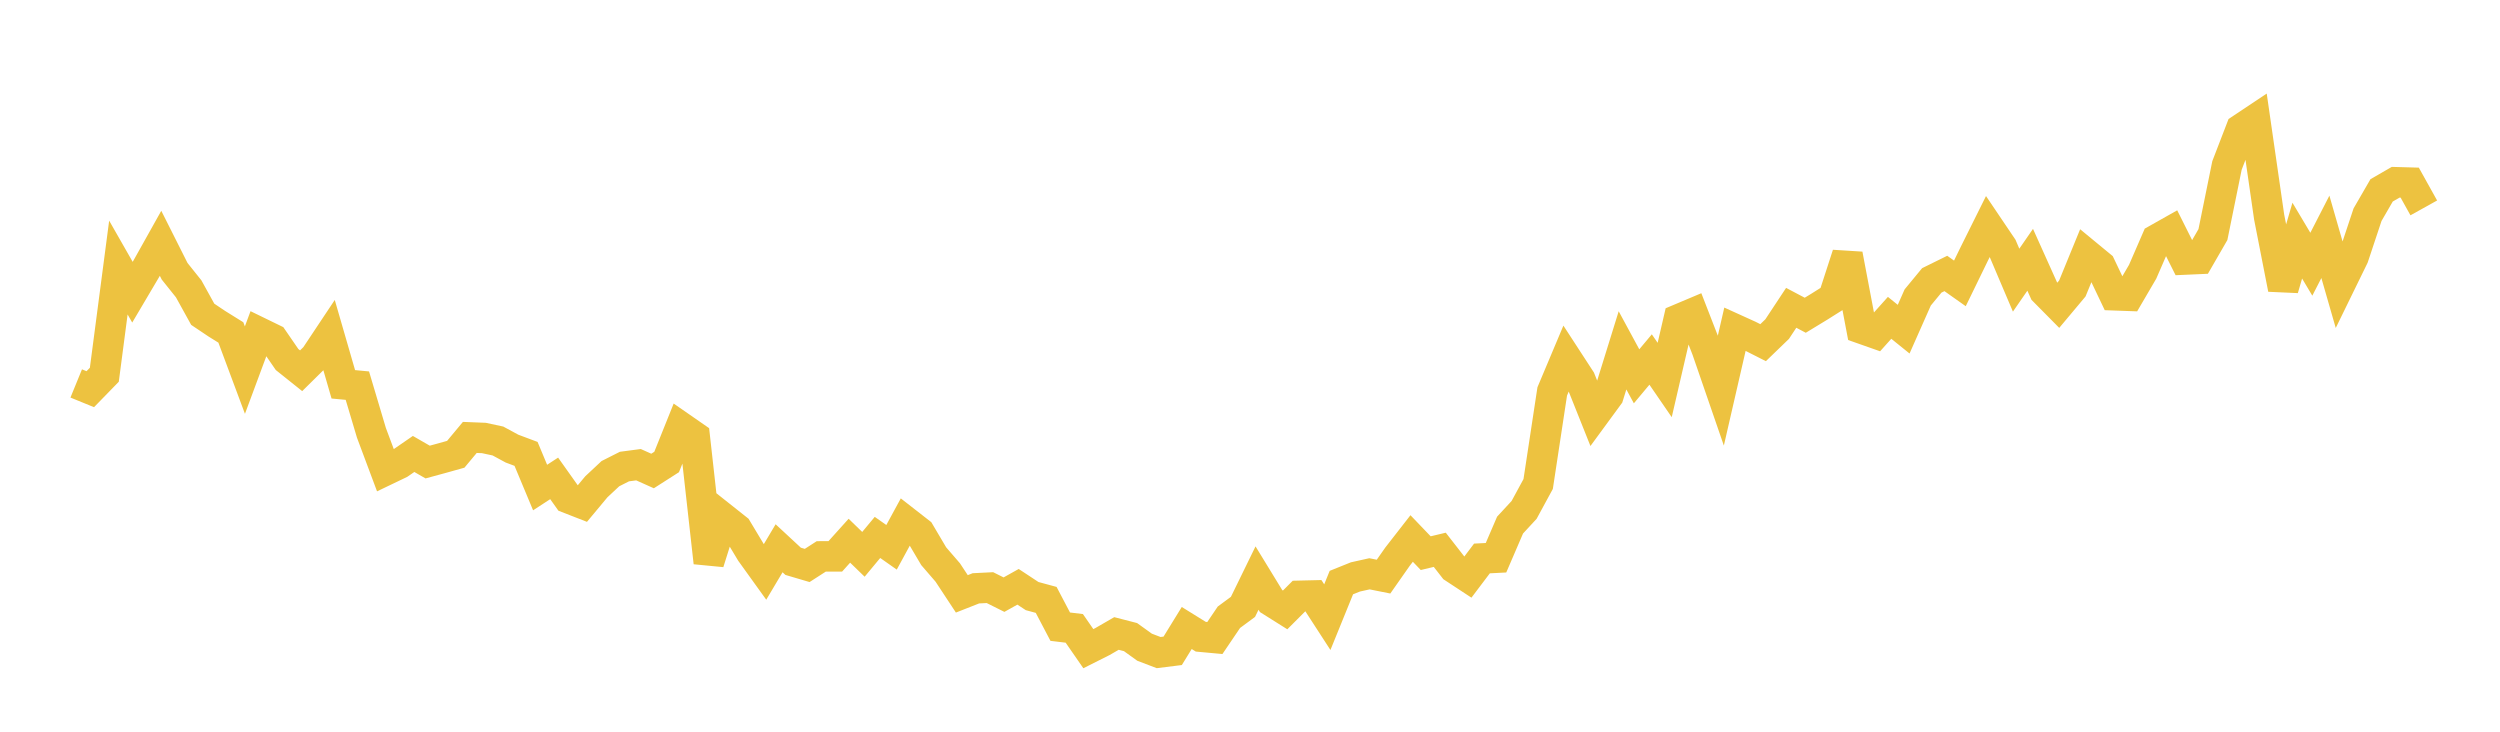 <svg width="164" height="48" xmlns="http://www.w3.org/2000/svg" xmlns:xlink="http://www.w3.org/1999/xlink"><path fill="none" stroke="rgb(237,194,64)" stroke-width="2" d="M5,25.154L5.922,25.531L6.844,24.584L7.766,17.551L8.689,19.168L9.611,17.608L10.533,15.96L11.455,17.794L12.377,18.947L13.299,20.616L14.222,21.235L15.144,21.809L16.066,24.28L16.988,21.795L17.91,22.244L18.832,23.585L19.754,24.321L20.677,23.41L21.599,22.025L22.521,25.211L23.443,25.298L24.365,28.392L25.287,30.858L26.21,30.415L27.132,29.779L28.054,30.31L28.976,30.059L29.898,29.801L30.82,28.695L31.743,28.732L32.665,28.93L33.587,29.429L34.509,29.775L35.431,31.983L36.353,31.382L37.275,32.68L38.198,33.04L39.12,31.934L40.042,31.072L40.964,30.606L41.886,30.484L42.808,30.897L43.731,30.307L44.653,28.01L45.575,28.65L46.497,36.905L47.419,33.969L48.341,34.7L49.263,36.235L50.186,37.518L51.108,35.967L52.03,36.822L52.952,37.094L53.874,36.5L54.796,36.497L55.719,35.471L56.641,36.364L57.563,35.255L58.485,35.903L59.407,34.208L60.329,34.927L61.251,36.488L62.174,37.557L63.096,38.957L64.018,38.594L64.94,38.548L65.862,39.009L66.784,38.494L67.707,39.103L68.629,39.353L69.551,41.11L70.473,41.221L71.395,42.553L72.317,42.089L73.24,41.556L74.162,41.794L75.084,42.457L76.006,42.809L76.928,42.694L77.85,41.197L78.772,41.769L79.695,41.854L80.617,40.491L81.539,39.811L82.461,37.922L83.383,39.43L84.305,40.01L85.228,39.086L86.15,39.064L87.072,40.486L87.994,38.217L88.916,37.846L89.838,37.641L90.76,37.826L91.683,36.509L92.605,35.325L93.527,36.287L94.449,36.067L95.371,37.251L96.293,37.857L97.216,36.635L98.138,36.588L99.06,34.446L99.982,33.448L100.904,31.75L101.826,25.679L102.749,23.486L103.671,24.903L104.593,27.212L105.515,25.954L106.437,22.983L107.359,24.686L108.281,23.584L109.204,24.928L110.126,20.945L111.048,20.556L111.97,22.93L112.892,25.604L113.814,21.593L114.737,22.012L115.659,22.479L116.581,21.589L117.503,20.193L118.425,20.68L119.347,20.119L120.269,19.538L121.192,16.693L122.114,21.554L123.036,21.879L123.958,20.85L124.88,21.594L125.802,19.513L126.725,18.394L127.647,17.939L128.569,18.591L129.491,16.697L130.413,14.843L131.335,16.209L132.257,18.379L133.18,17.042L134.102,19.093L135.024,20.025L135.946,18.924L136.868,16.673L137.79,17.433L138.713,19.371L139.635,19.404L140.557,17.827L141.479,15.704L142.401,15.184L143.323,17.026L144.246,16.985L145.168,15.388L146.09,10.854L147.012,8.462L147.934,7.848L148.856,14.237L149.778,18.949L150.701,15.784L151.623,17.333L152.545,15.537L153.467,18.741L154.389,16.854L155.311,14.083L156.234,12.487L157.156,11.955L158.078,11.981L159,13.638"></path></svg>